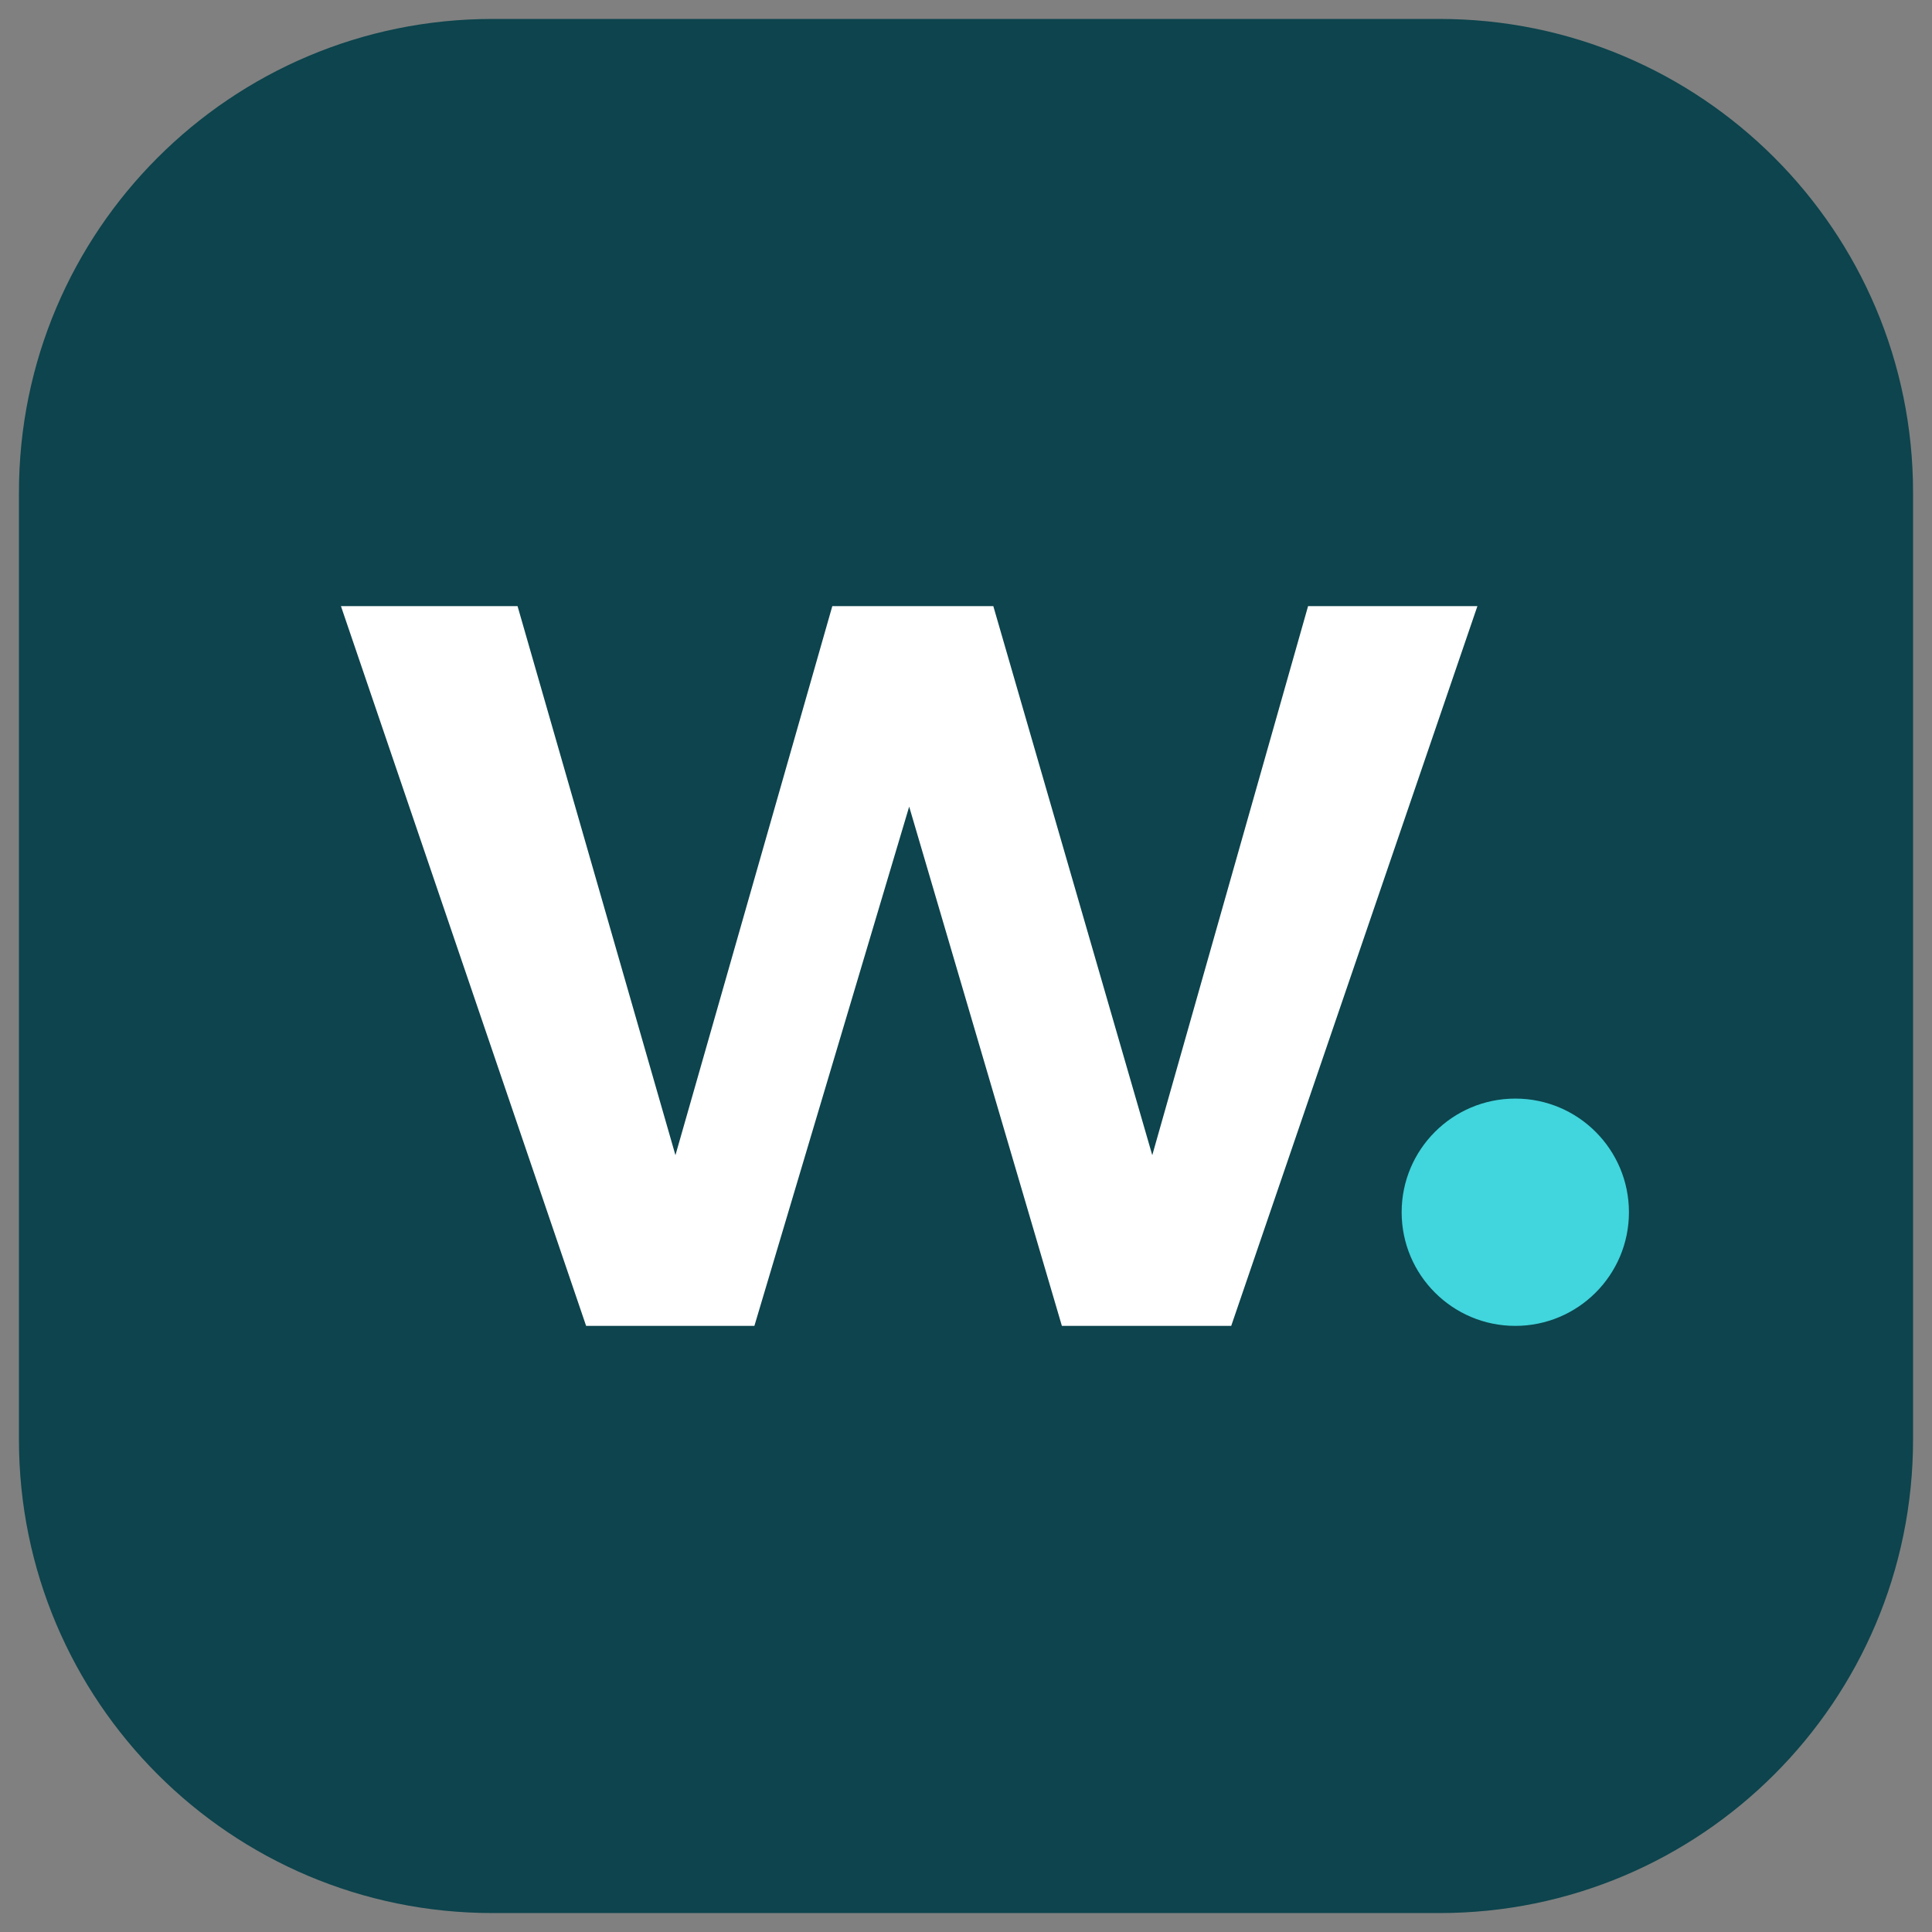 <?xml version="1.0" encoding="UTF-8"?>
<svg width="51px" height="51px" viewBox="0 0 51 51" version="1.1" xmlns="http://www.w3.org/2000/svg" xmlns:xlink="http://www.w3.org/1999/xlink">
    <rect x="0" y="0" width="51" height="51" fill="#808080" stroke="none"/>
    <title>wave-card-logo</title>
    <g id="Icons" stroke="none" stroke-width="1" fill="none" fill-rule="evenodd">
        <g id="CC-Provider-Logos" transform="translate(-50, -1257)">
            <g id="wave-card-logo" transform="translate(50, 1257)">
                <path d="M0.5,13 C0.5,6.096 6.096,0.5 13,0.5 L38,0.5 C44.904,0.5 50.5,6.096 50.5,13 L50.5,38 C50.5,44.904 44.904,50.5 38,50.5 L13,50.5 C6.096,50.5 0.5,44.904 0.5,38 L0.5,13 Z" id="Path" fill="#0D444D" fill-rule="nonzero"></path>
                <g id="logo" transform="translate(9, 16)">
                    <polygon id="W" fill="#FFFFFF" fill-rule="nonzero" points="10.914 19 15 5.293 19.031 19 23.501 19 30 0 25.53 0 21.417 14.494 17.221 0 12.971 0 8.83 14.494 4.662 0 0 0 6.472 19"></polygon>
                    <circle id="Oval" fill="#41D5DD" cx="31" cy="16" r="3"></circle>
                </g>
            </g>
        </g>
    </g>
</svg>